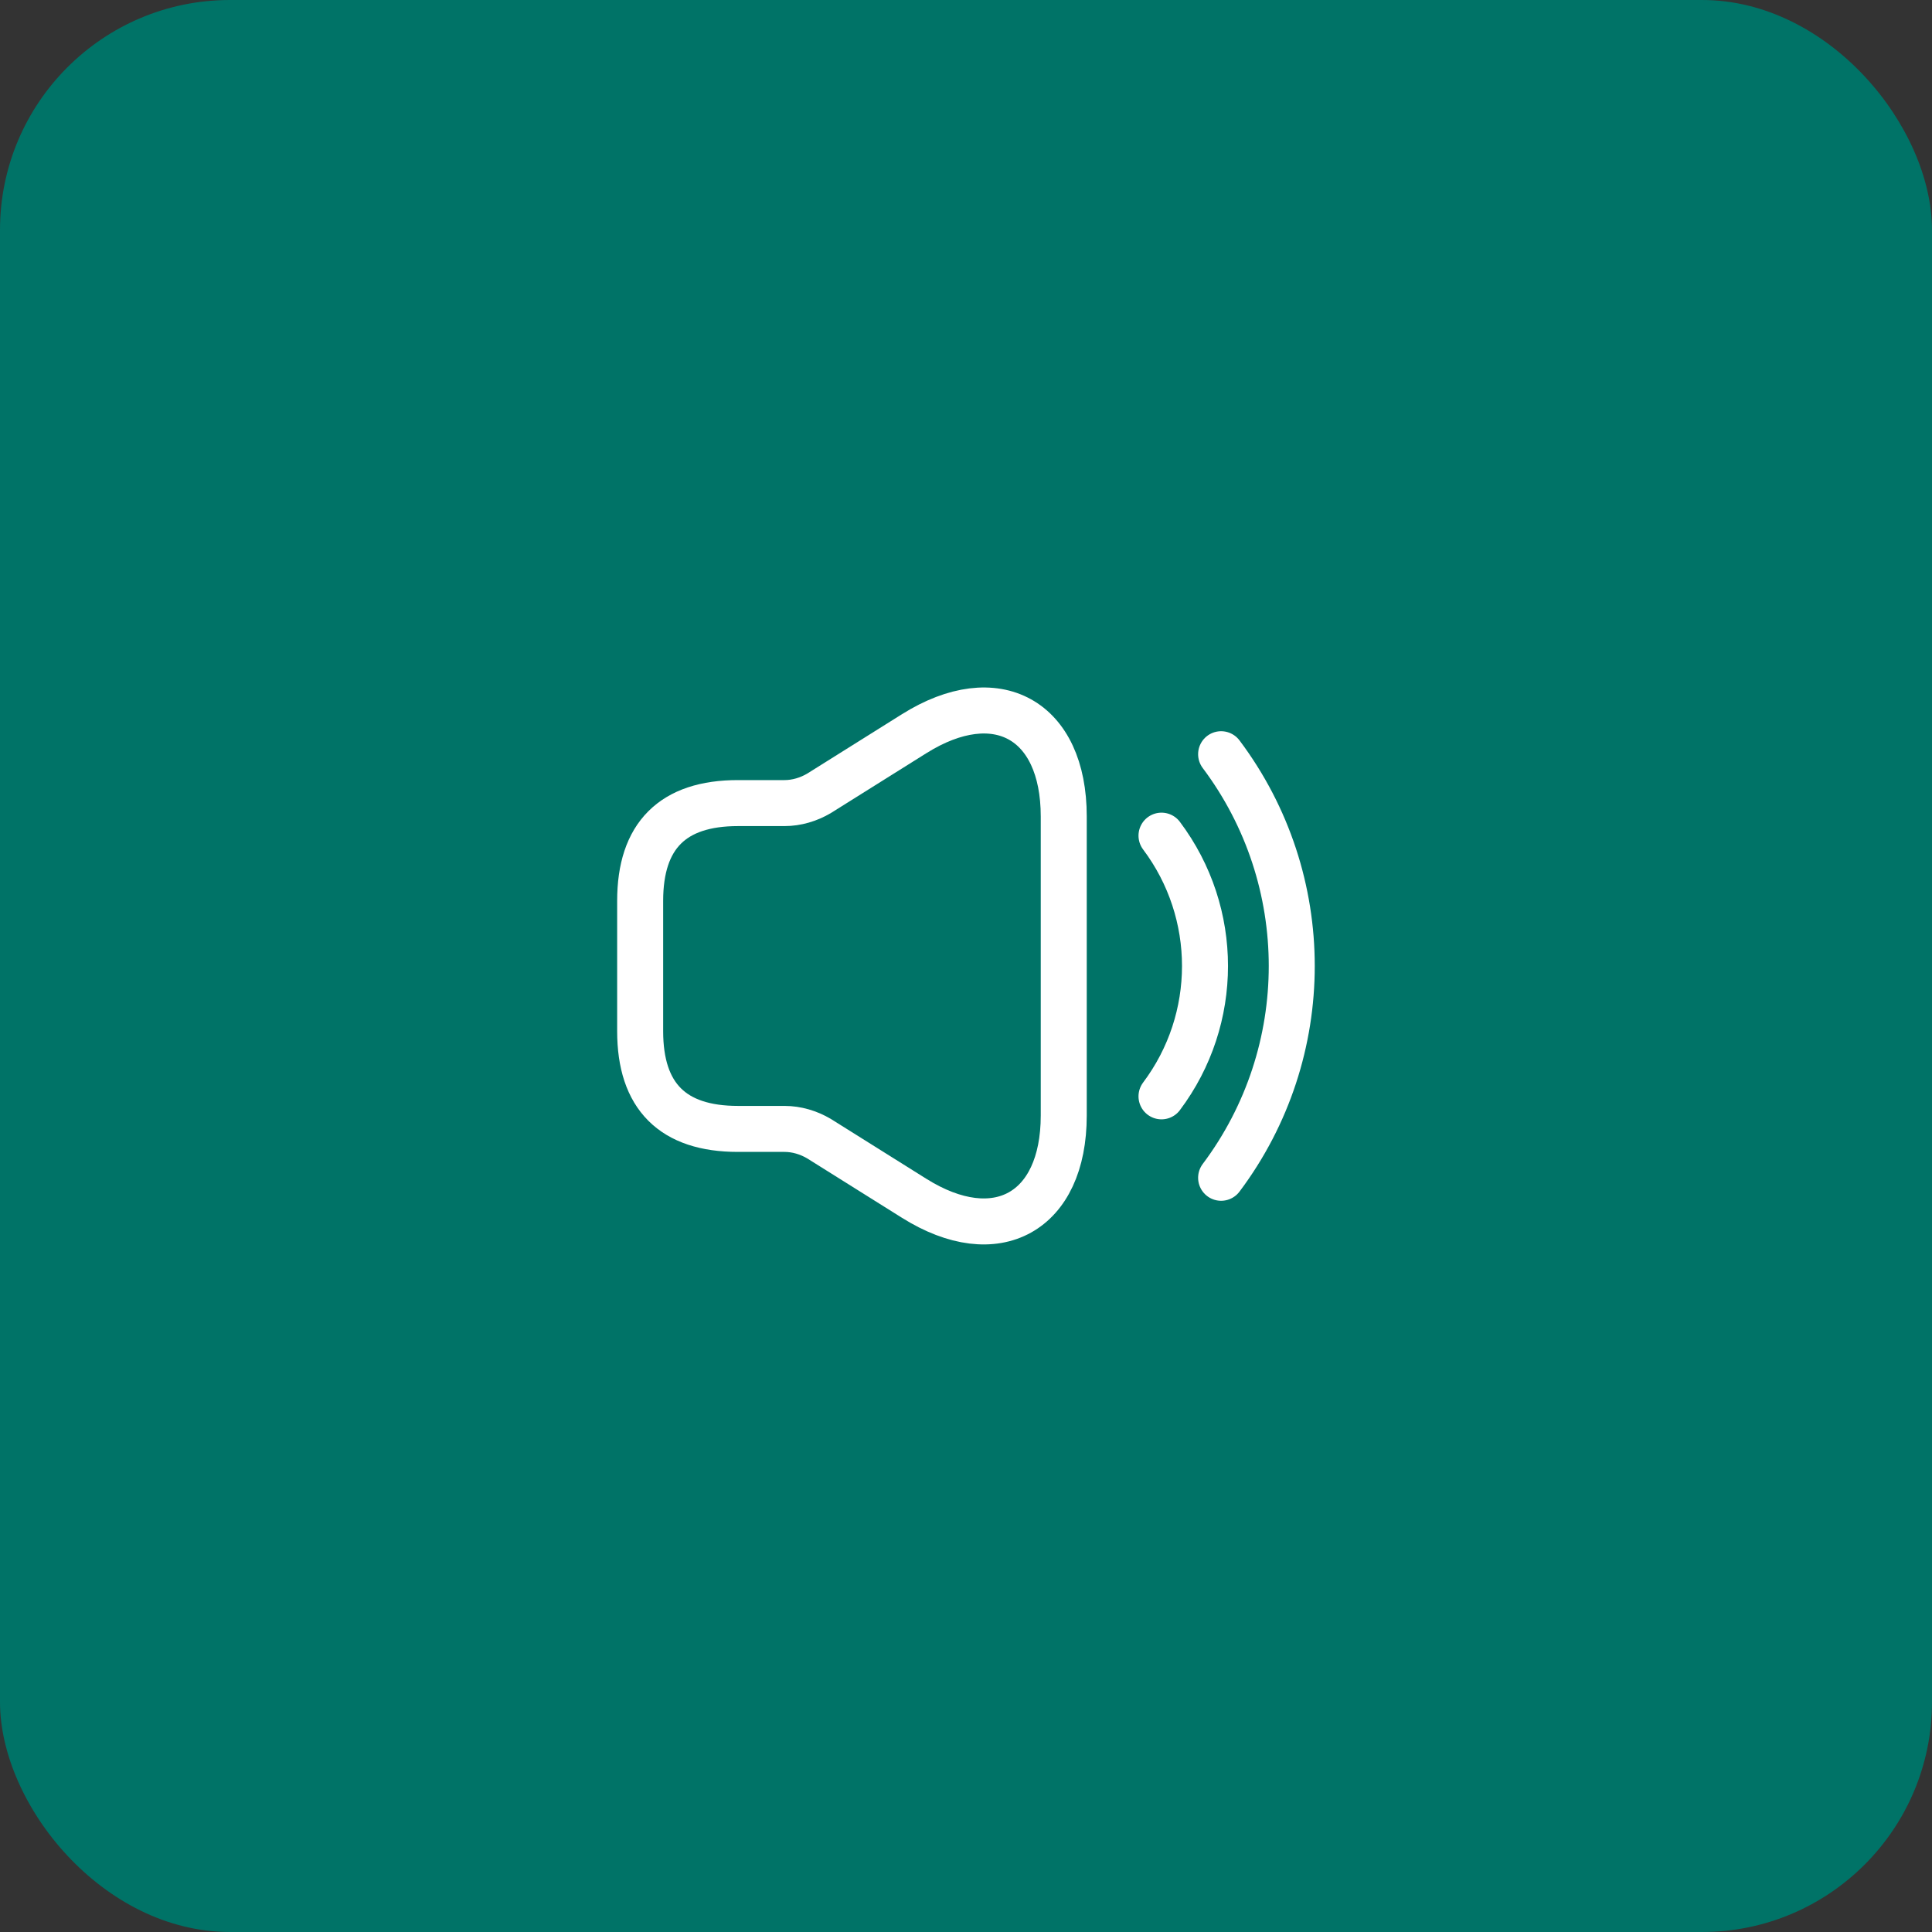 <?xml version="1.0" encoding="UTF-8"?> <svg xmlns="http://www.w3.org/2000/svg" width="84" height="84" viewBox="0 0 84 84" fill="none"><rect x="0" y="0" width="84" height="84" fill="#333333" stroke="none"/> <rect width="84" height="84" rx="10" fill="#007367"></rect> <path d="M27.833 39.167V44.833C27.833 47.667 29.25 49.083 32.083 49.083H34.109C34.633 49.083 35.157 49.239 35.611 49.508L39.748 52.101C43.318 54.339 46.25 52.71 46.25 48.502V35.498C46.25 31.276 43.318 29.661 39.748 31.899L35.611 34.492C35.157 34.761 34.633 34.917 34.109 34.917H32.083C29.25 34.917 27.833 36.333 27.833 39.167Z" stroke="white" stroke-width="2"></path> <path d="M50.5 36.333C53.022 39.691 53.022 44.309 50.5 47.667" stroke="white" stroke-width="2" stroke-linecap="round" stroke-linejoin="round"></path> <path d="M53.092 32.792C57.187 38.246 57.187 45.754 53.092 51.208" stroke="white" stroke-width="2" stroke-linecap="round" stroke-linejoin="round"></path> </svg> 